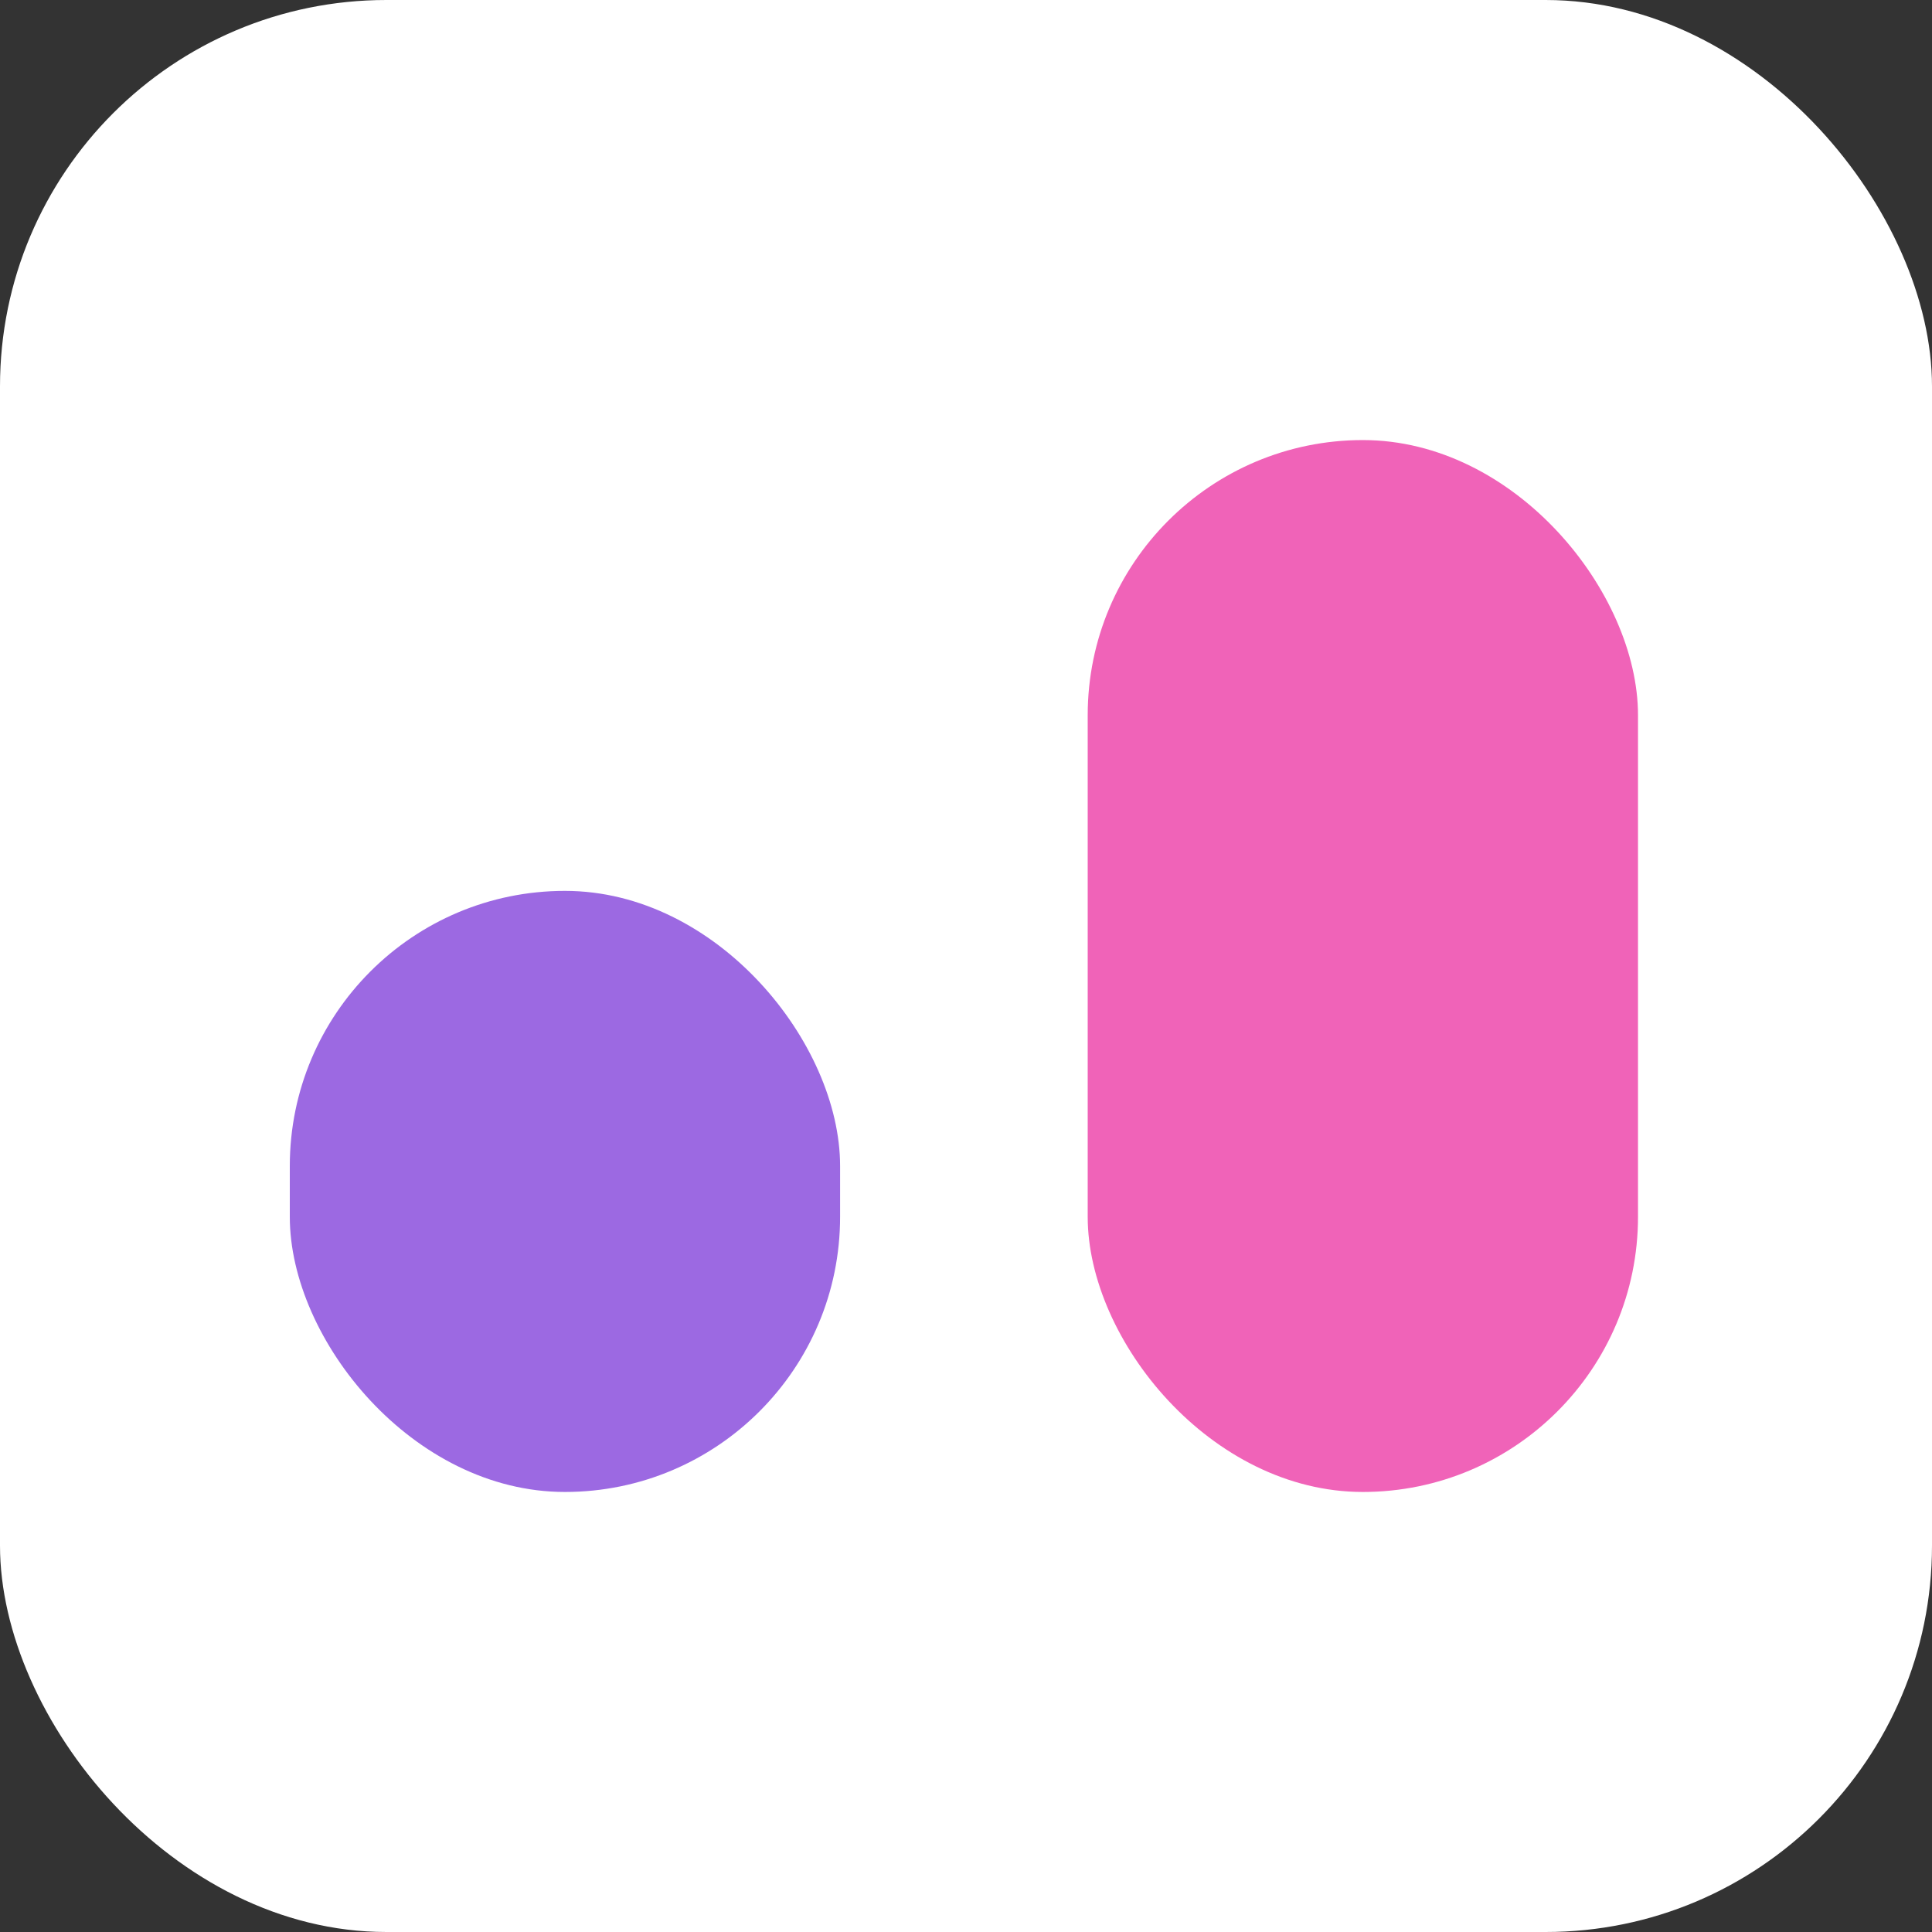 <svg xmlns="http://www.w3.org/2000/svg" version="1.1" xmlns:xlink="http://www.w3.org/1999/xlink" width="1000" height="1000"><rect width="100%" height="100%" fill="#333333" stroke="none"/><g clip-path="url(#SvgjsClipPath1299)"><rect width="1000" height="1000" fill="#ffffff"></rect><g transform="matrix(15.556,0,0,15.556,150,220)"><svg xmlns="http://www.w3.org/2000/svg" version="1.1" xmlns:xlink="http://www.w3.org/1999/xlink" width="45" height="36"><svg width="45" height="36" viewBox="0 0 45 36" fill="none" xmlns="http://www.w3.org/2000/svg">
<rect y="15.5" width="18.31" height="20" rx="9.155" fill="#9C69E2"></rect>
<rect x="26.549" y="0.5" width="18.31" height="35" rx="9.155" fill="#F063B8"></rect>
</svg></svg></g></g><defs><clipPath id="SvgjsClipPath1299"><rect width="1000" height="1000" x="0" y="0" rx="200" ry="200"></rect></clipPath></defs></svg>